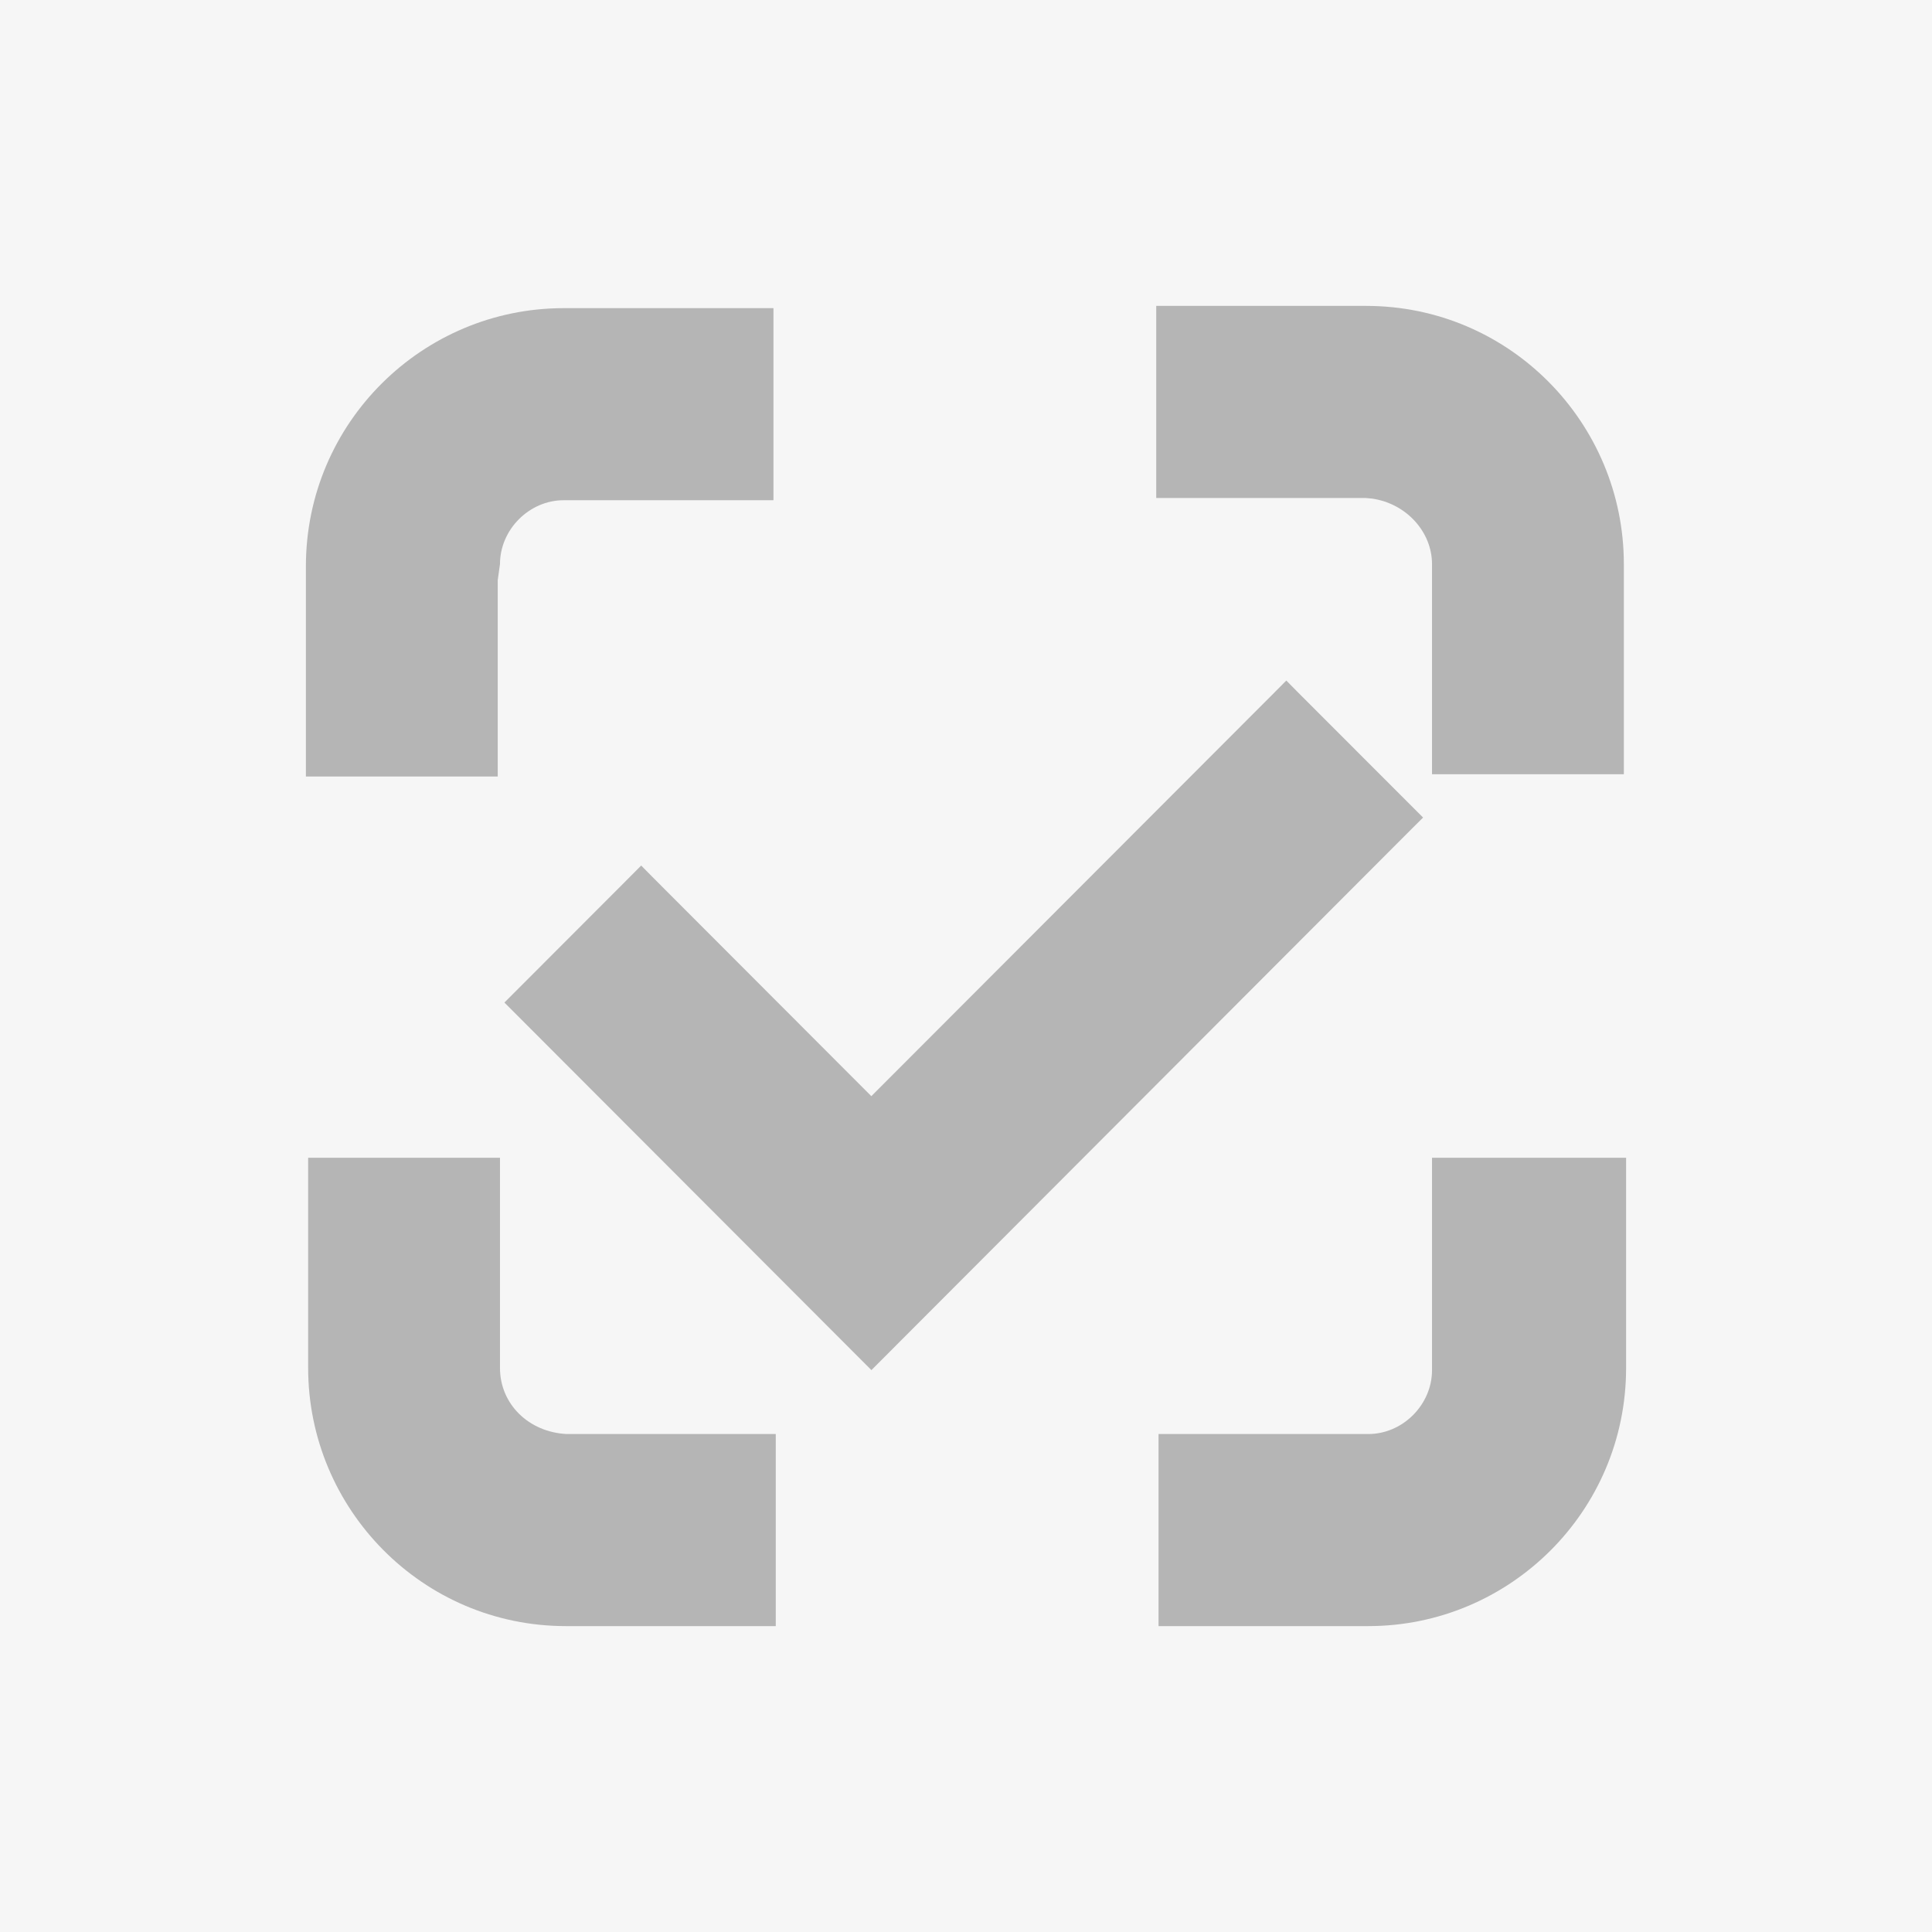 <svg width="24" height="24" viewBox="0 0 24 24" fill="none" xmlns="http://www.w3.org/2000/svg">
<rect width="24" height="24" fill="#F6F6F6"/>
<path fill-rule="evenodd" clip-rule="evenodd" d="M6.211 16.993C6.211 17.442 6.568 17.791 7.04 17.814H9.637V20.2H7.03C5.248 20.2 3.828 18.747 3.828 16.993V14.382H6.211V16.993Z" fill="#B5B5B5"/>
<path fill-rule="evenodd" clip-rule="evenodd" d="M20.2 16.993C20.2 18.778 18.75 20.2 16.998 20.2H14.392V17.814H16.998C17.425 17.814 17.789 17.45 17.789 17.021V14.382H20.2V16.993Z" fill="#B5B5B5"/>
<path d="M16.12 8.597L17.678 10.156L17.536 10.297L10.825 17.02L6.407 12.595L6.266 12.454L7.823 10.895L7.965 10.752L8.106 10.895L10.824 13.617L15.837 8.597L15.979 8.454L16.12 8.597Z" fill="#B5B5B5"/>
<path fill-rule="evenodd" clip-rule="evenodd" d="M9.608 6.214H7.002C6.575 6.214 6.211 6.578 6.211 7.007L6.183 7.207V9.646H3.8V7.035C3.8 5.25 5.25 3.828 7.002 3.828H9.608V6.214Z" fill="#B5B5B5"/>
<path fill-rule="evenodd" clip-rule="evenodd" d="M16.97 3.8C18.753 3.8 20.172 5.253 20.172 7.007V9.618H17.789V7.007C17.789 6.61 17.473 6.257 17.047 6.194L16.96 6.186H14.363V3.8H16.97Z" fill="#B5B5B5"/>
</svg>
